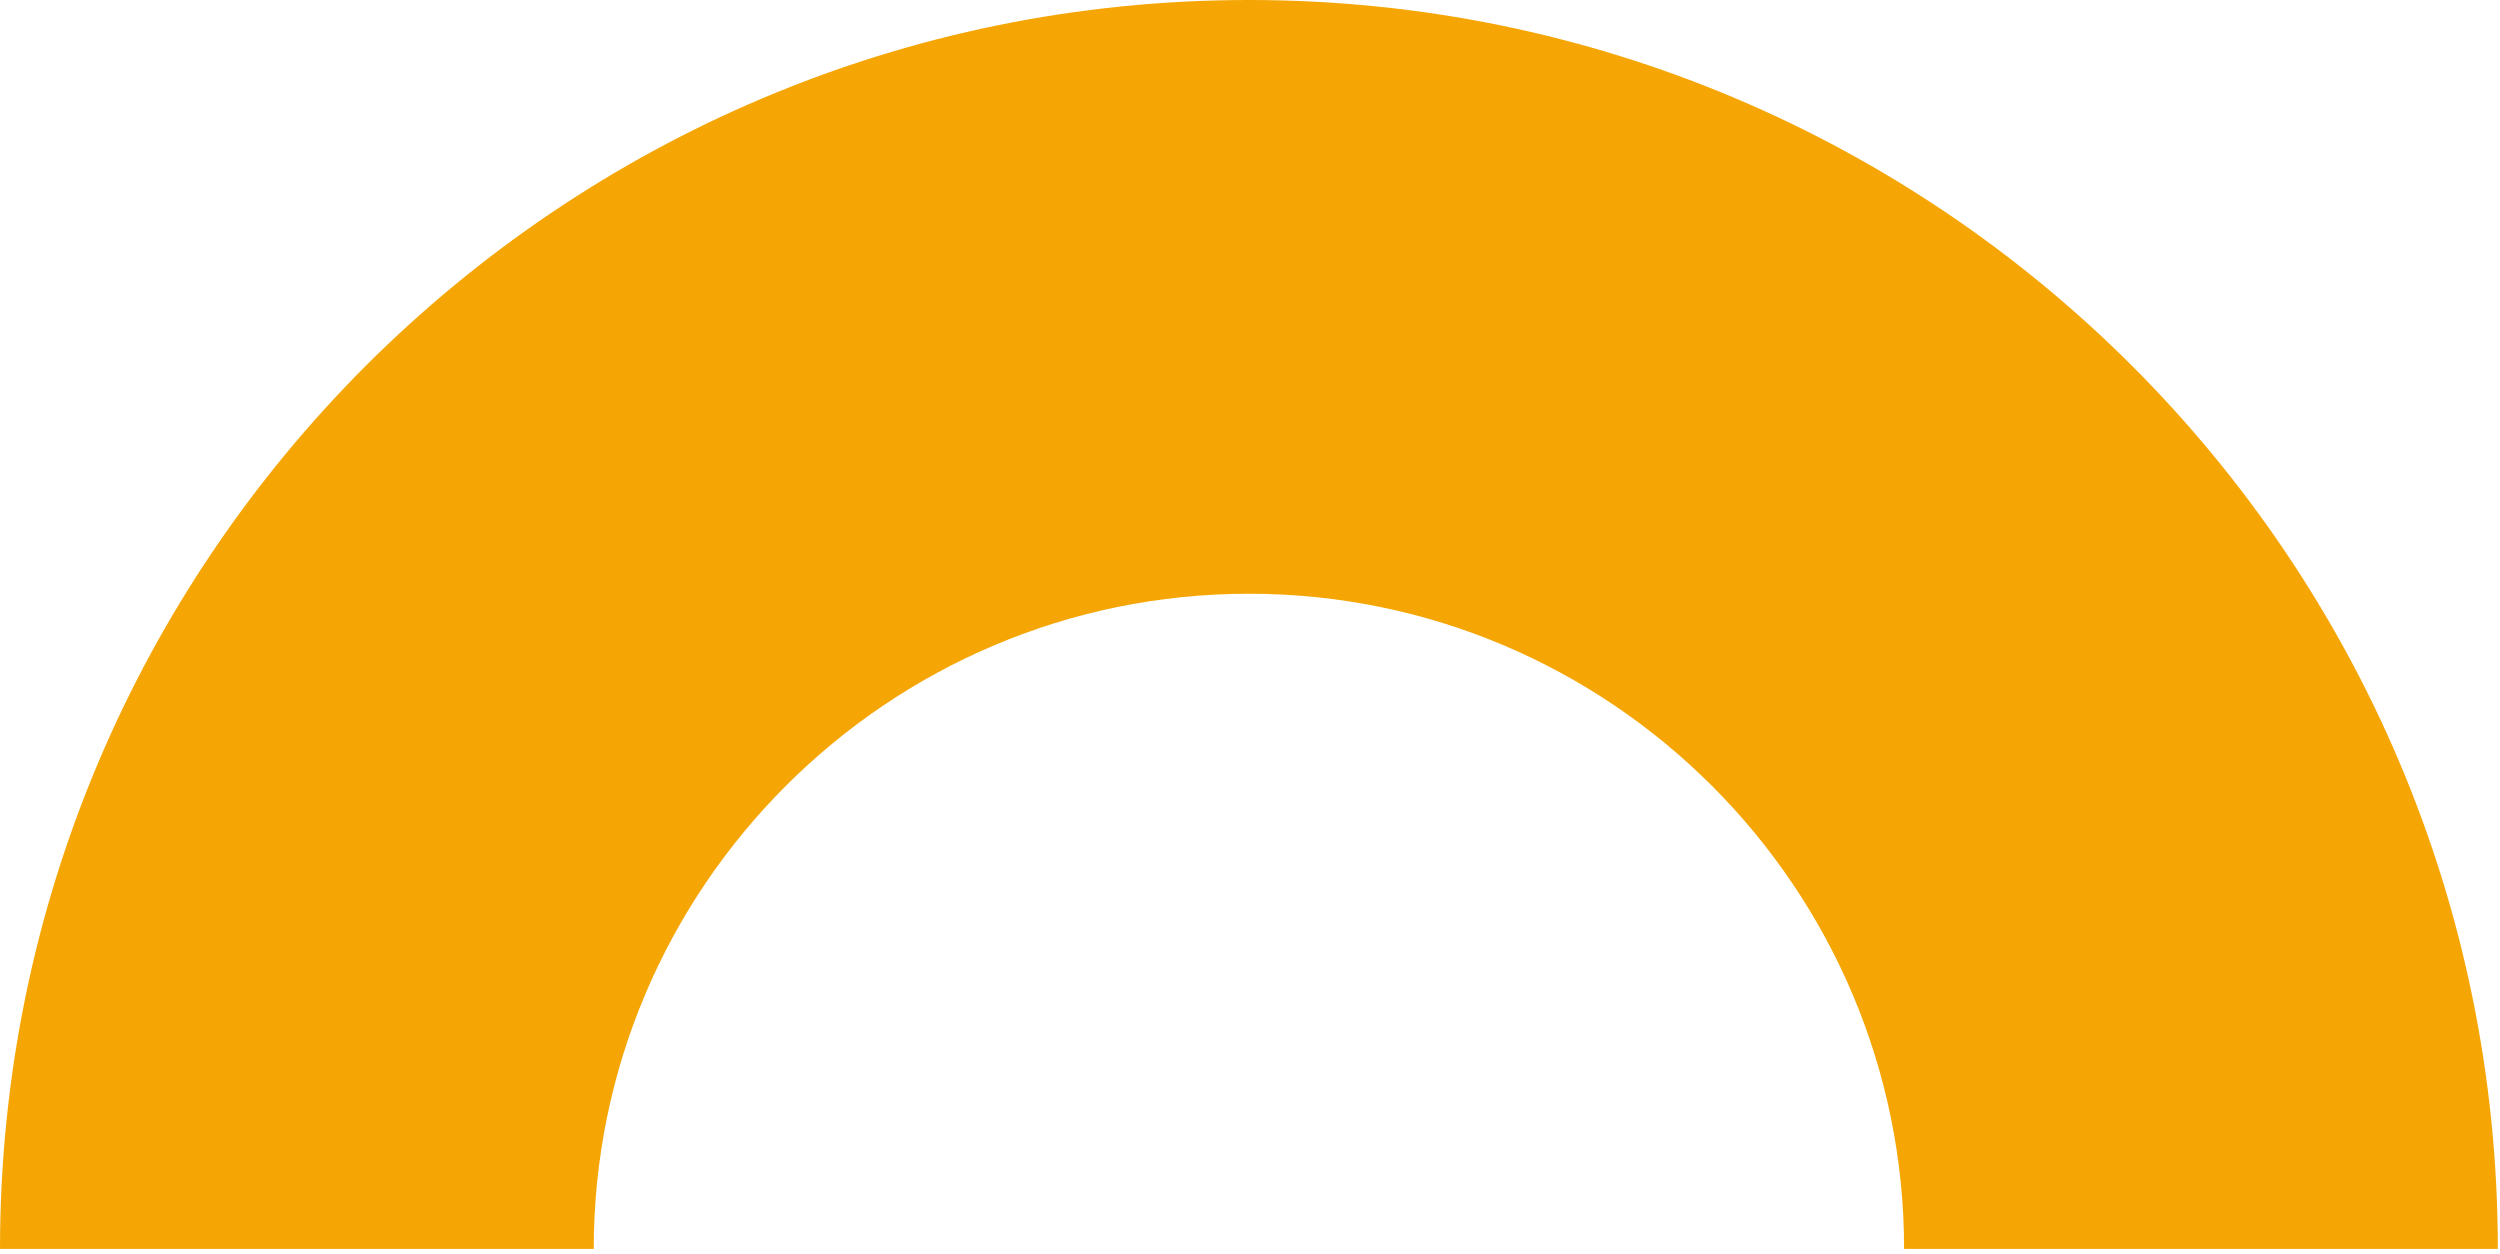 <svg width="301" height="151" viewBox="0 0 301 151" fill="none" xmlns="http://www.w3.org/2000/svg">
<path d="M150.369 0C67.323 0 0 67.323 0 150.37H71.487C71.487 106.874 106.873 71.487 150.369 71.487C193.865 71.487 229.252 106.874 229.252 150.37H300.739C300.739 67.323 233.416 0 150.369 0Z" fill="#F5A605"/>
</svg>
